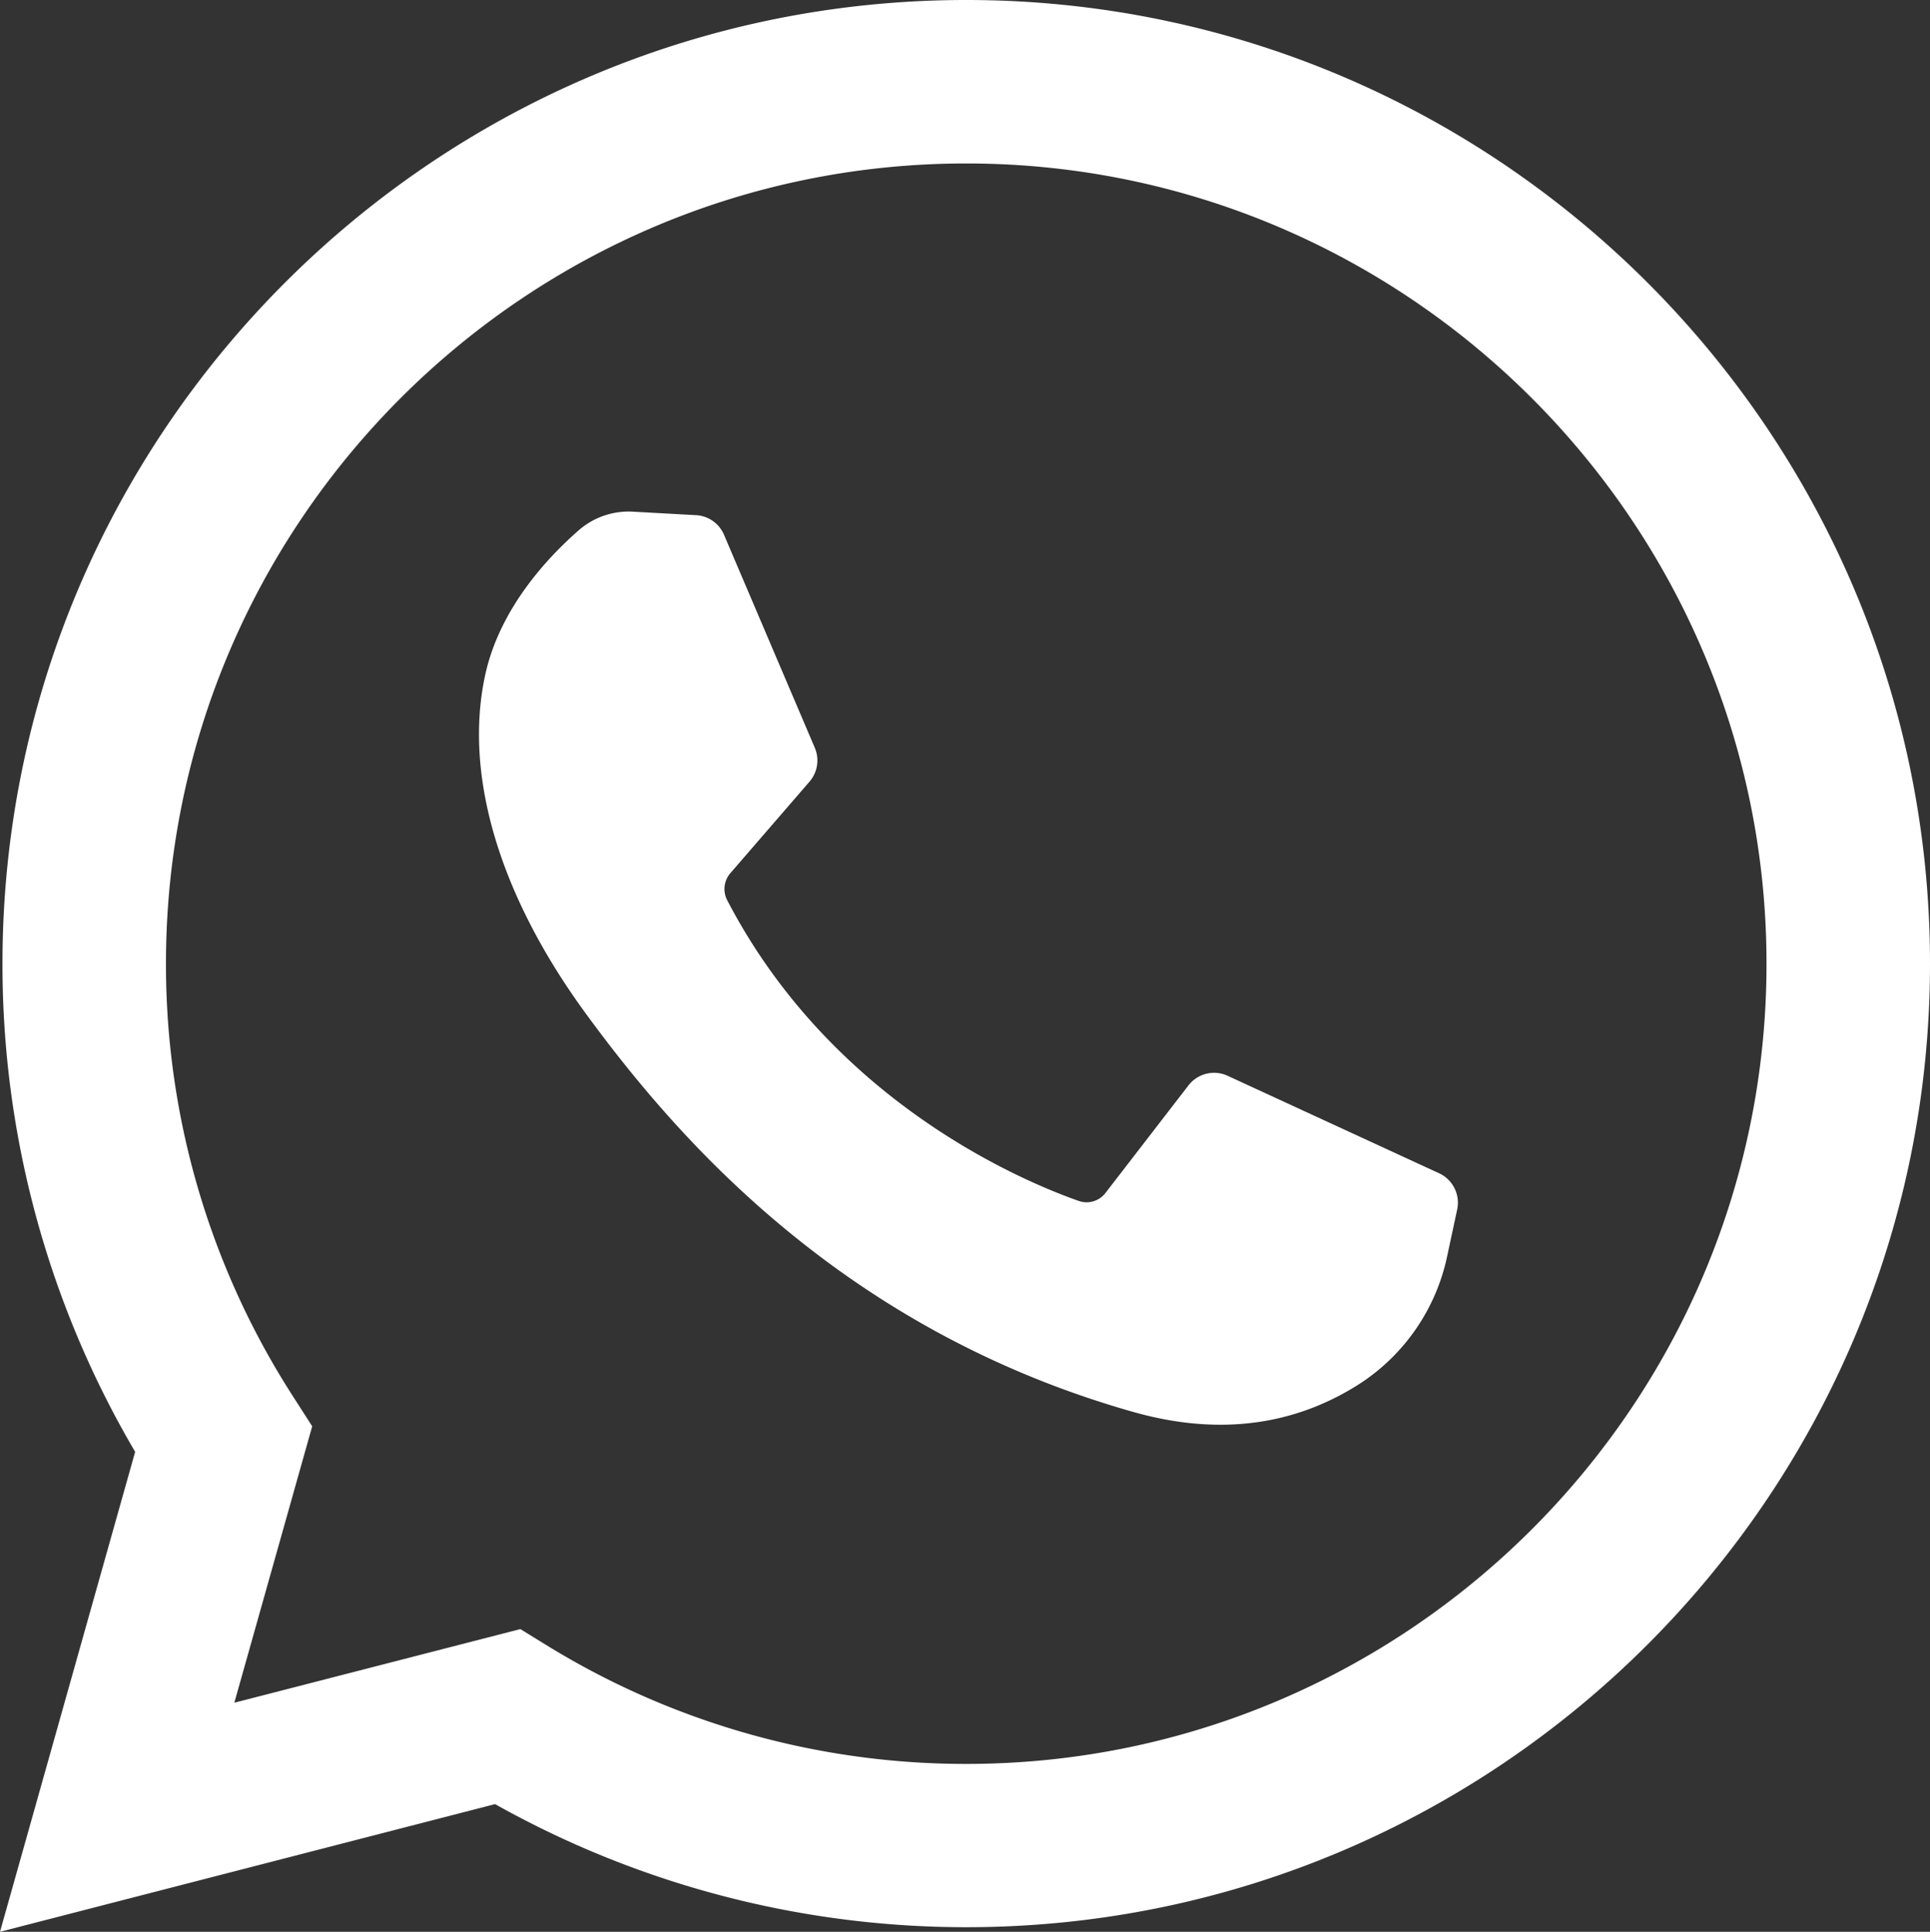 <?xml version="1.0" encoding="UTF-8"?> <svg xmlns="http://www.w3.org/2000/svg" viewBox="0 0 318.74 319.09"><rect x="0" y="0" width="318.74" height="319.09" fill="#333333" stroke="none"/> <defs> <style>.cls-1{fill:#fff;}</style> </defs> <title>Ресурс 1</title> <g id="Слой_2" data-name="Слой 2"> <g id="Capa_1" data-name="Capa 1"> <path class="cls-1" d="M0,319.09l22.32-79.28A158.75,158.75,0,0,1,.41,159.17C.41,71.4,71.81,0,159.58,0S318.74,71.4,318.74,159.17s-71.4,159.16-159.16,159.16A159,159,0,0,1,81.76,298Zm85.94-50,4.87,3a131.93,131.93,0,0,0,68.77,19.27c72.87,0,132.16-59.29,132.16-132.16S232.45,27,159.58,27,27.41,86.29,27.41,159.17a131.72,131.72,0,0,0,20.87,71.31l3.28,5.11L38.7,281.25Z"></path> <path class="cls-1" d="M114.86,85.09l-10.32-.57a12.52,12.52,0,0,0-8.88,3c-5,4.35-13,12.75-15.47,23.71-3.67,16.33,2,36.33,16.66,56.33s42,52,90.34,65.67c15.57,4.4,27.82,1.43,37.28-4.61A33.33,33.33,0,0,0,239,207.49l1.65-7.7a5.35,5.35,0,0,0-3-6l-34.9-16.09a5.34,5.34,0,0,0-6.48,1.59l-13.7,17.76a3.92,3.92,0,0,1-4.41,1.32c-9.39-3.3-40.82-16.47-58.07-49.69a4,4,0,0,1,.5-4.42l13.1-15.15a5.35,5.35,0,0,0,.87-5.6l-15-35.2A5.33,5.33,0,0,0,114.86,85.09Z"></path> </g> </g> </svg> 